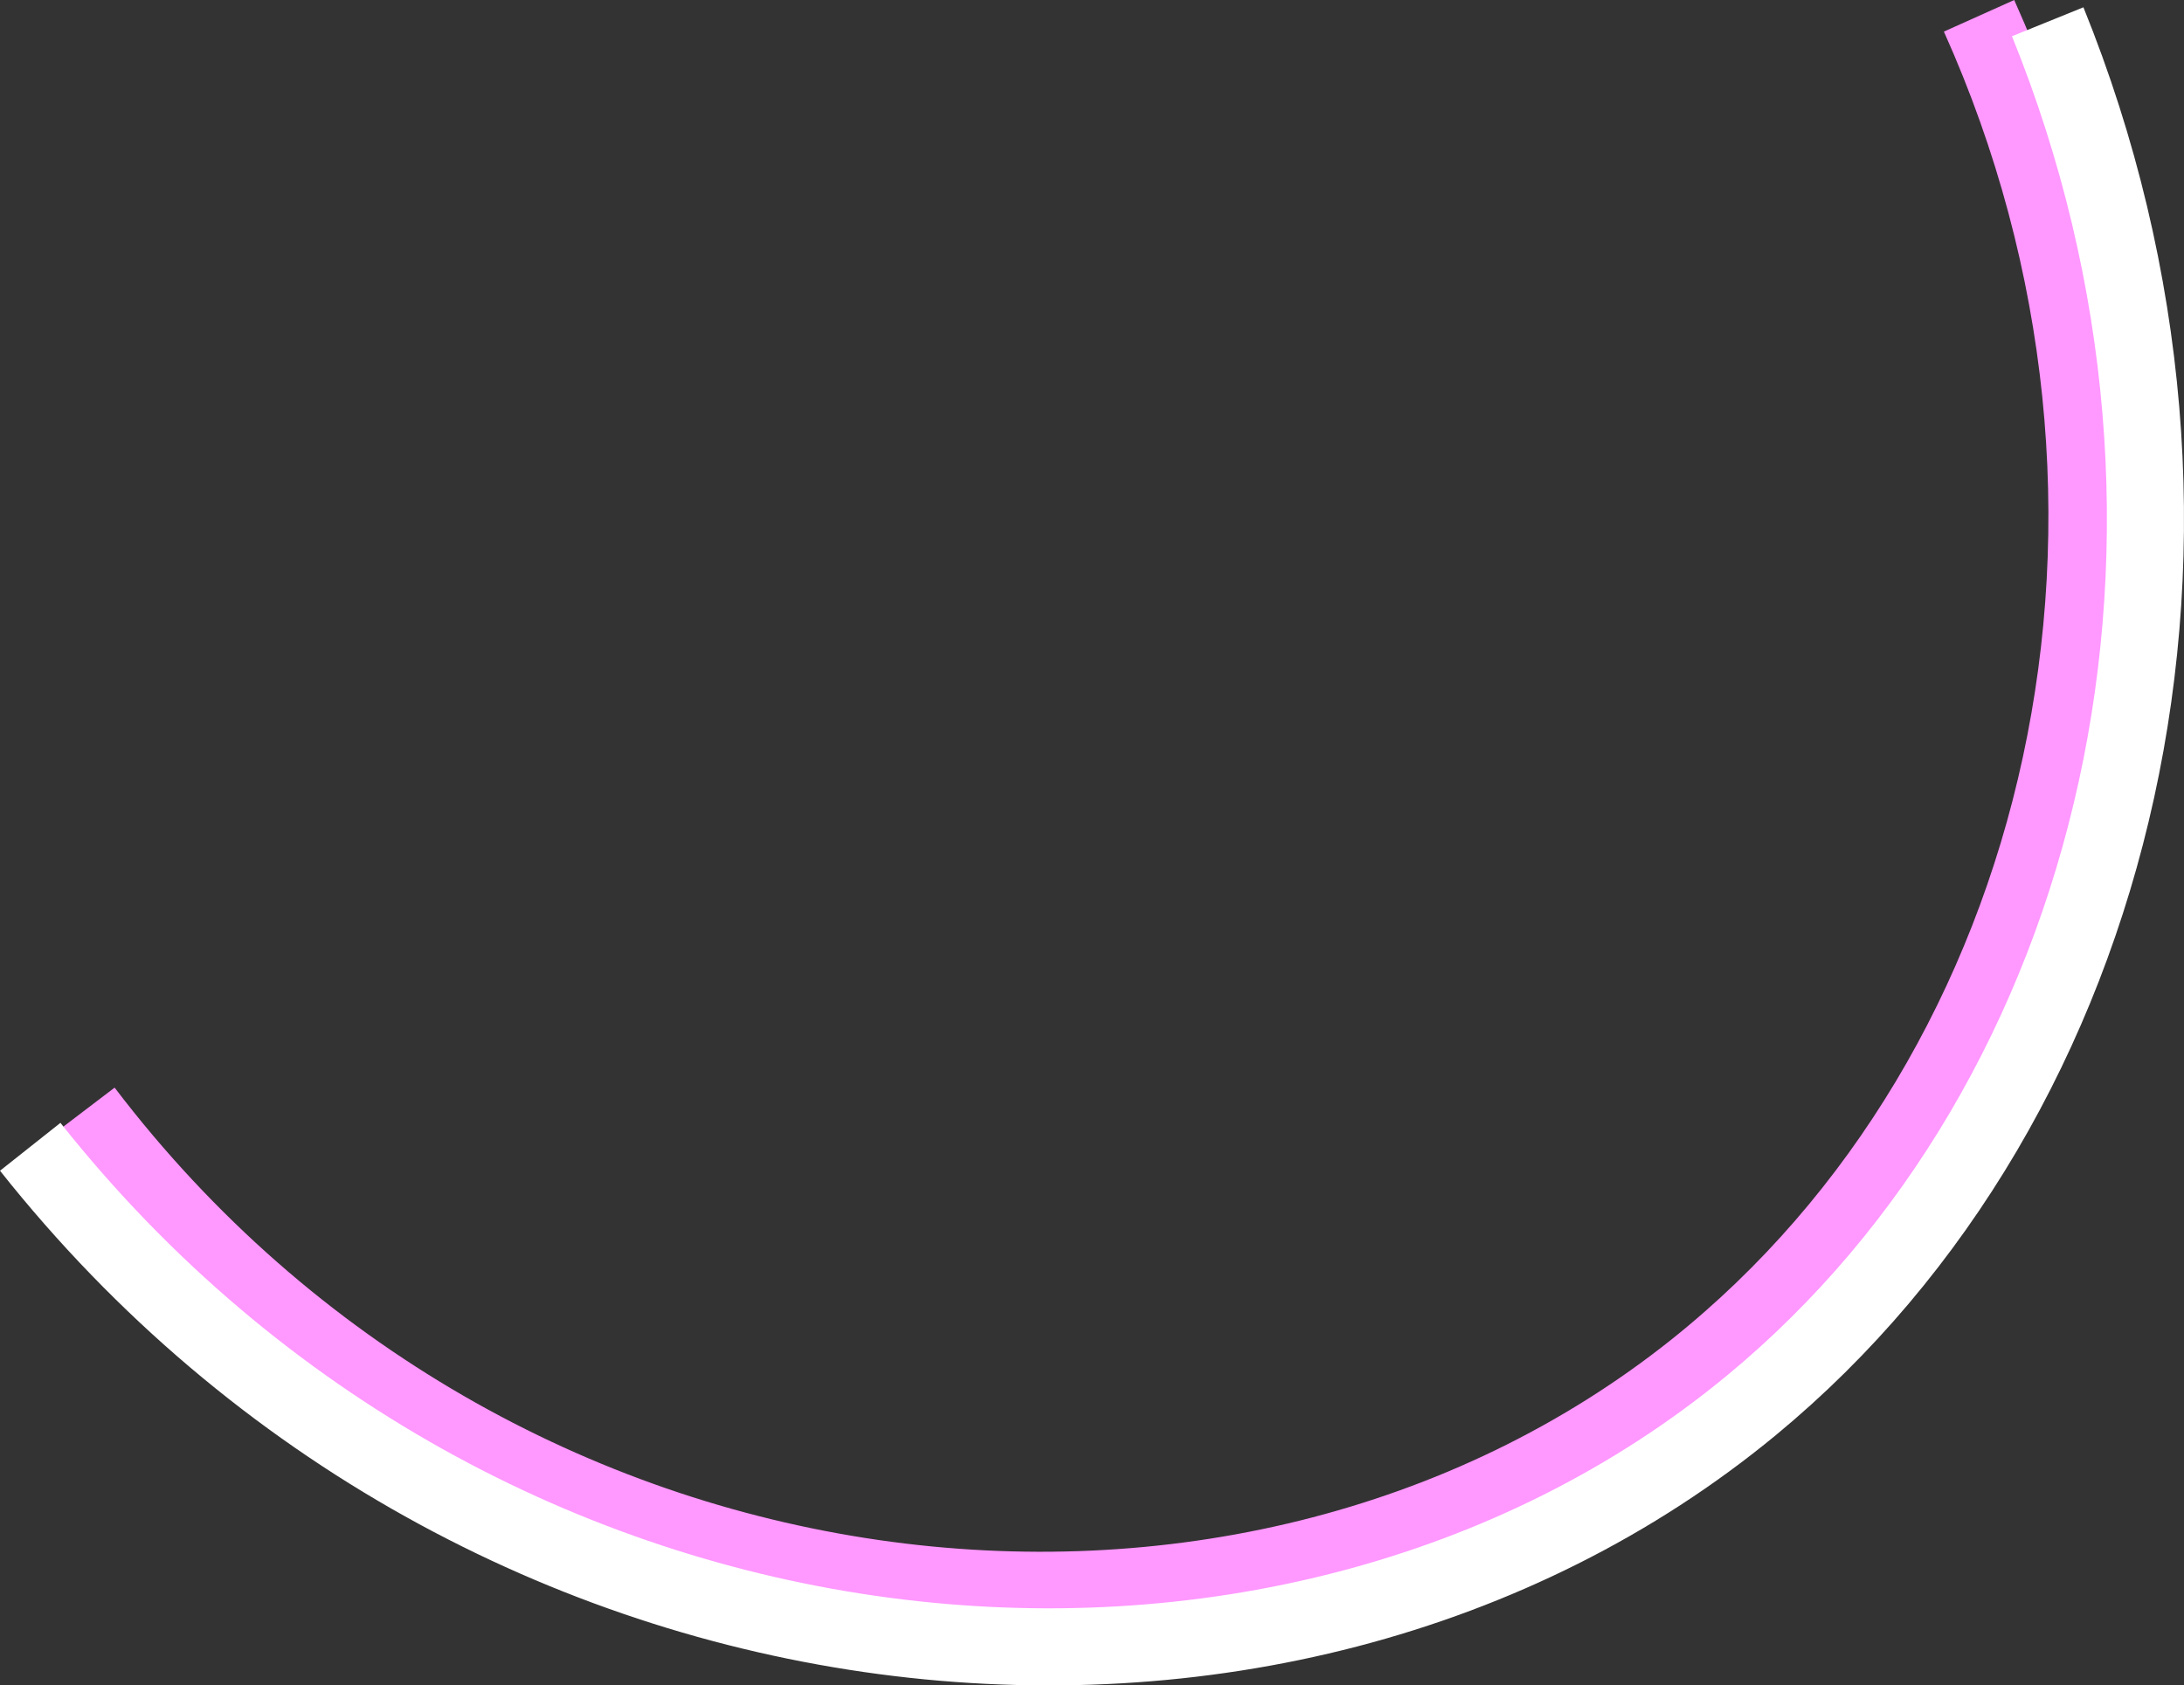 <?xml version="1.0" encoding="UTF-8"?> <svg xmlns="http://www.w3.org/2000/svg" viewBox="0 0 849.83 655.89"><rect x="0" y="0" width="849.83" height="655.89" fill="#333333" stroke="none"/><defs><style>.cls-1,.cls-2{fill:none;stroke-miterlimit:10;stroke-width:30px;}.cls-1{stroke:#ff98ff;}.cls-2{stroke:#fff;}</style></defs><title>Ресурс 1</title><g id="Слой_2" data-name="Слой 2"><g id="Слой_1-2" data-name="Слой 1"><g id="Блок_1_Главная_" data-name="Блок 1 (Главная)"><g id="Фигуры"><path class="cls-1" d="M32.66,432.34c159.2,209.17,449.9,242,627.1,100.65C805.38,416.84,856.1,197.64,770.08,6.15"></path><path class="cls-2" d="M11.76,446.28C187.91,668.56,498.39,698.05,681.47,546.92,826.14,427.5,877.18,206.9,796.79,8.47"></path></g></g></g></g></svg> 